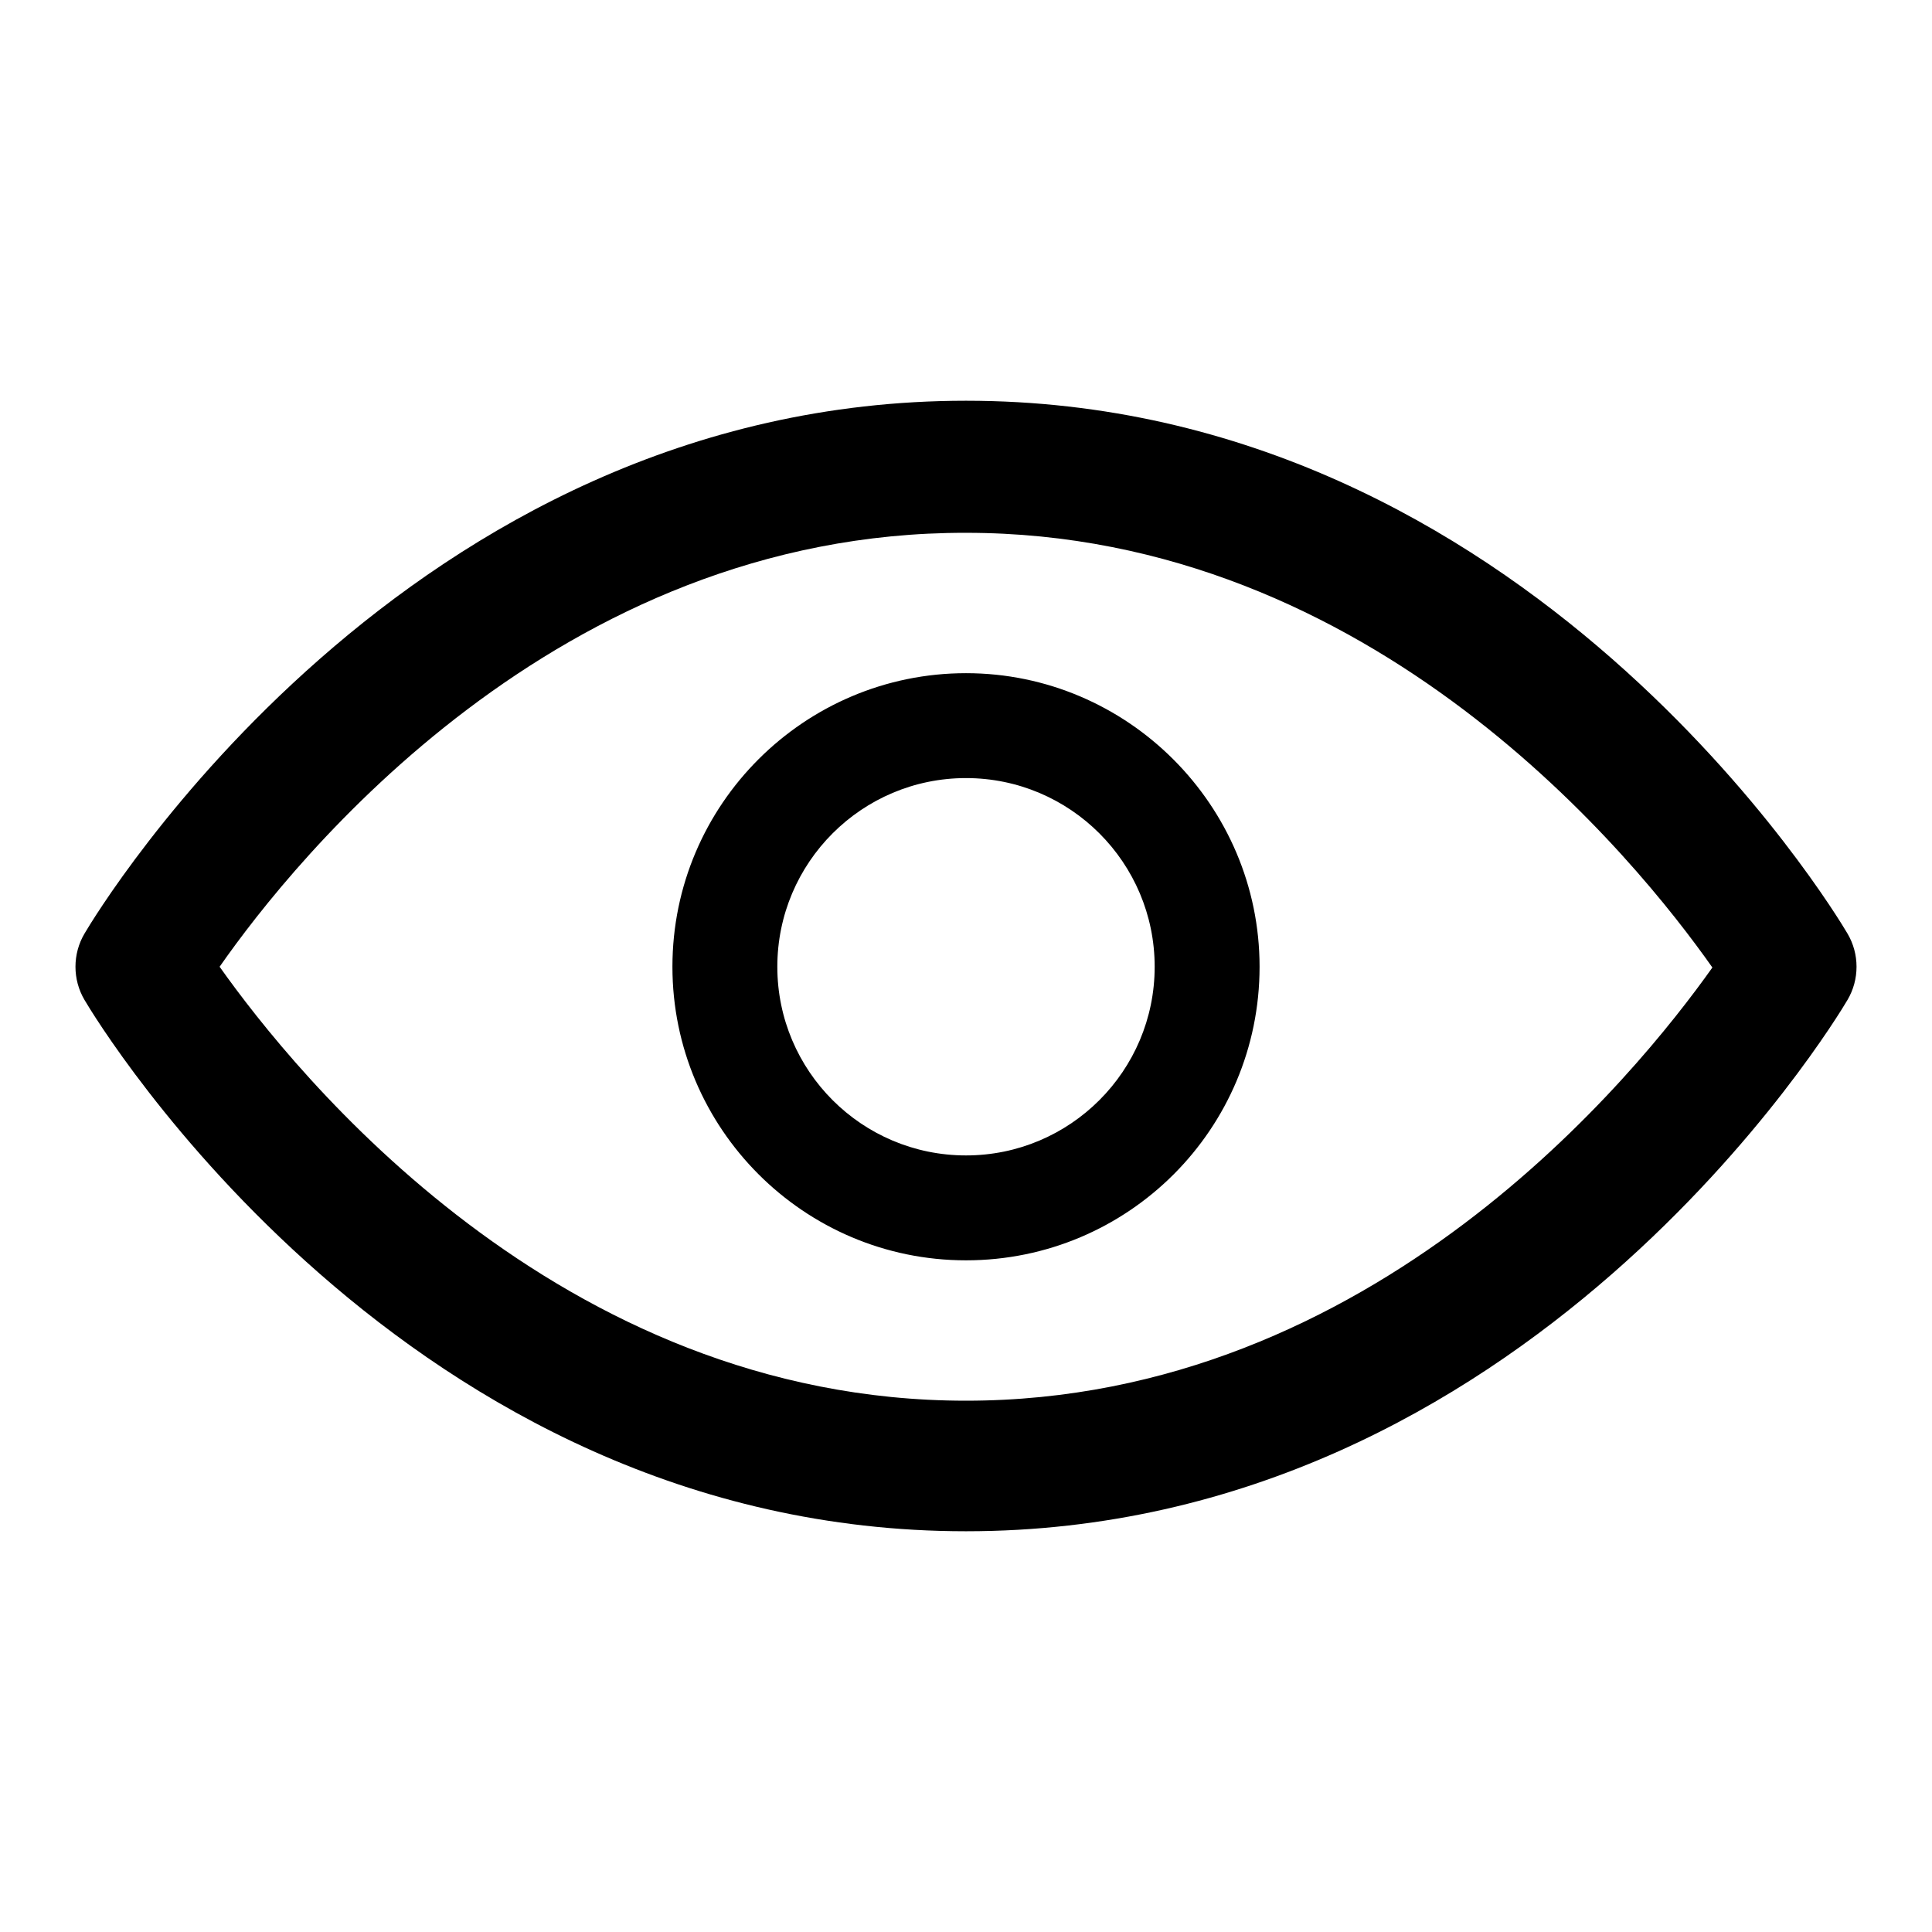 <?xml version="1.0" encoding="utf-8"?>
<!-- Svg Vector Icons : http://www.onlinewebfonts.com/icon -->
<!DOCTYPE svg PUBLIC "-//W3C//DTD SVG 1.1//EN" "http://www.w3.org/Graphics/SVG/1.1/DTD/svg11.dtd">
<svg version="1.1" xmlns="http://www.w3.org/2000/svg" xmlns:xlink="http://www.w3.org/1999/xlink" x="0px" y="0px" viewBox="0 0 256 256" enable-background="new 0 0 256 256" xml:space="preserve">
<g> <path fill="#000000" d="M128,202.9c-74.3,0-115.1-67.5-116.8-70.4c-1.6-2.7-1.6-6.1,0-8.8c1.7-2.9,42.5-70.6,116.8-70.6 c74.3,0,115.1,67.7,116.8,70.6c1.6,2.7,1.6,6.1,0,8.8C243.1,135.4,202.3,202.9,128,202.9L128,202.9z M29.1,128.1 c10,14.1,44.8,57.5,98.9,57.5c54,0,88.9-43.3,98.9-57.4c-10-14.2-44.8-57.6-98.9-57.6C73.8,70.5,39,113.9,29.1,128.1z M128,167 c-21.5,0-38.9-17.5-38.9-38.9c0-21.5,17.5-38.9,38.9-38.9s38.9,17.5,38.9,38.9C166.9,149.6,149.5,167,128,167z M128,103.1 c-13.8,0-25,11.2-25,25c0,13.8,11.2,25,25,25c13.8,0,25-11.2,25-25C153,114.3,141.8,103.1,128,103.1z"/></g>
</svg>